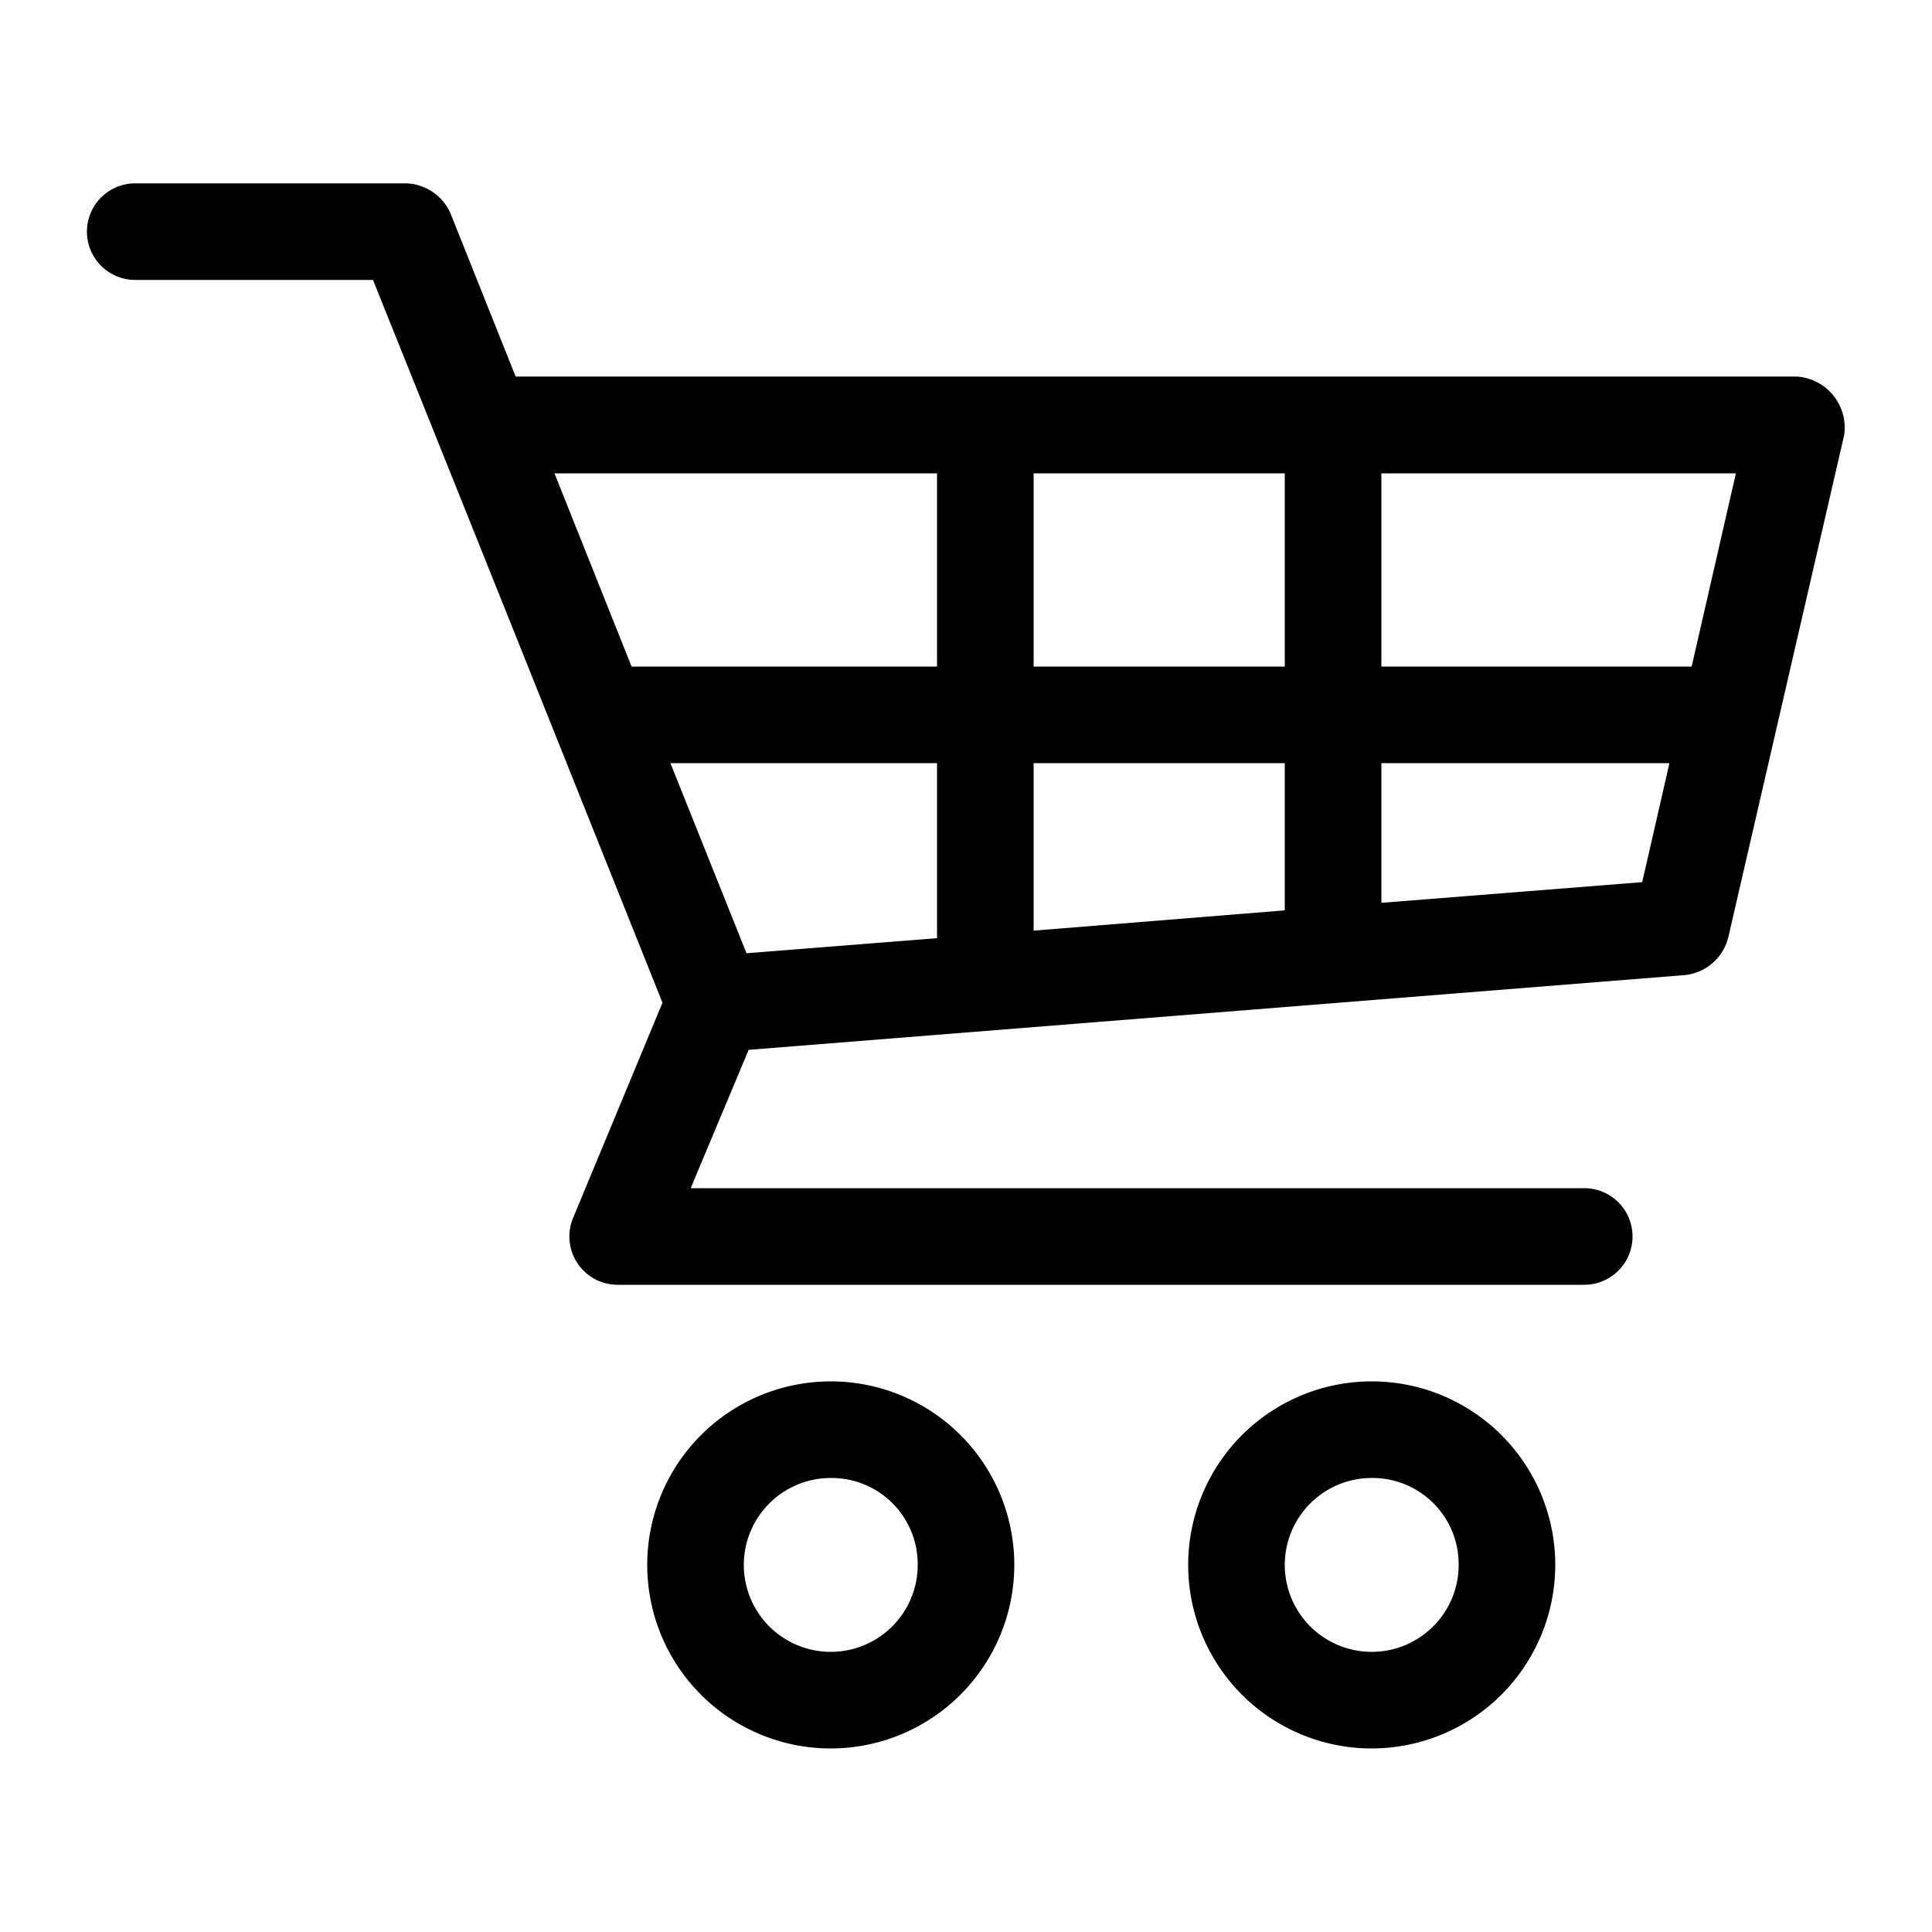 <svg id="Layer_1" data-name="Layer 1" xmlns="http://www.w3.org/2000/svg" viewBox="0 0 100 100"><path d="M71,90.5A9.5,9.5,0,1,1,80.5,81,9.51,9.51,0,0,1,71,90.5Zm0-14A4.5,4.5,0,1,0,75.5,81,4.46,4.46,0,0,0,71,76.5Zm-28,14A9.5,9.5,0,1,1,52.5,81,9.51,9.51,0,0,1,43,90.5Zm0-14A4.5,4.5,0,1,0,47.5,81,4.46,4.46,0,0,0,43,76.5Zm-11-10A2.5,2.5,0,0,1,29.68,63l4.61-11.1-4.4-11q-5.22-13.06-10.46-26.1l-.12-.31H7a2.5,2.5,0,0,1,0-5H21a2.6,2.6,0,0,1,2.32,1.56l3.37,8.44H93a2.65,2.65,0,0,1,2.45,3.05l-6,26a2.59,2.59,0,0,1-2.24,1.93L38.75,54.34l-3,7.16H82a2.5,2.5,0,1,1,0,5Zm6.64-17.16,9.86-.78V39.5H34.7ZM53.5,48.17l13-1.05V39.5h-13Zm18-1.44L85,45.66l1.41-6.16H71.5Zm0-12.23H87.56l2.29-10H71.5Zm-18,0h13v-10h-13Zm-20.81,0H48.5v-10H28.7Z"/></svg>
